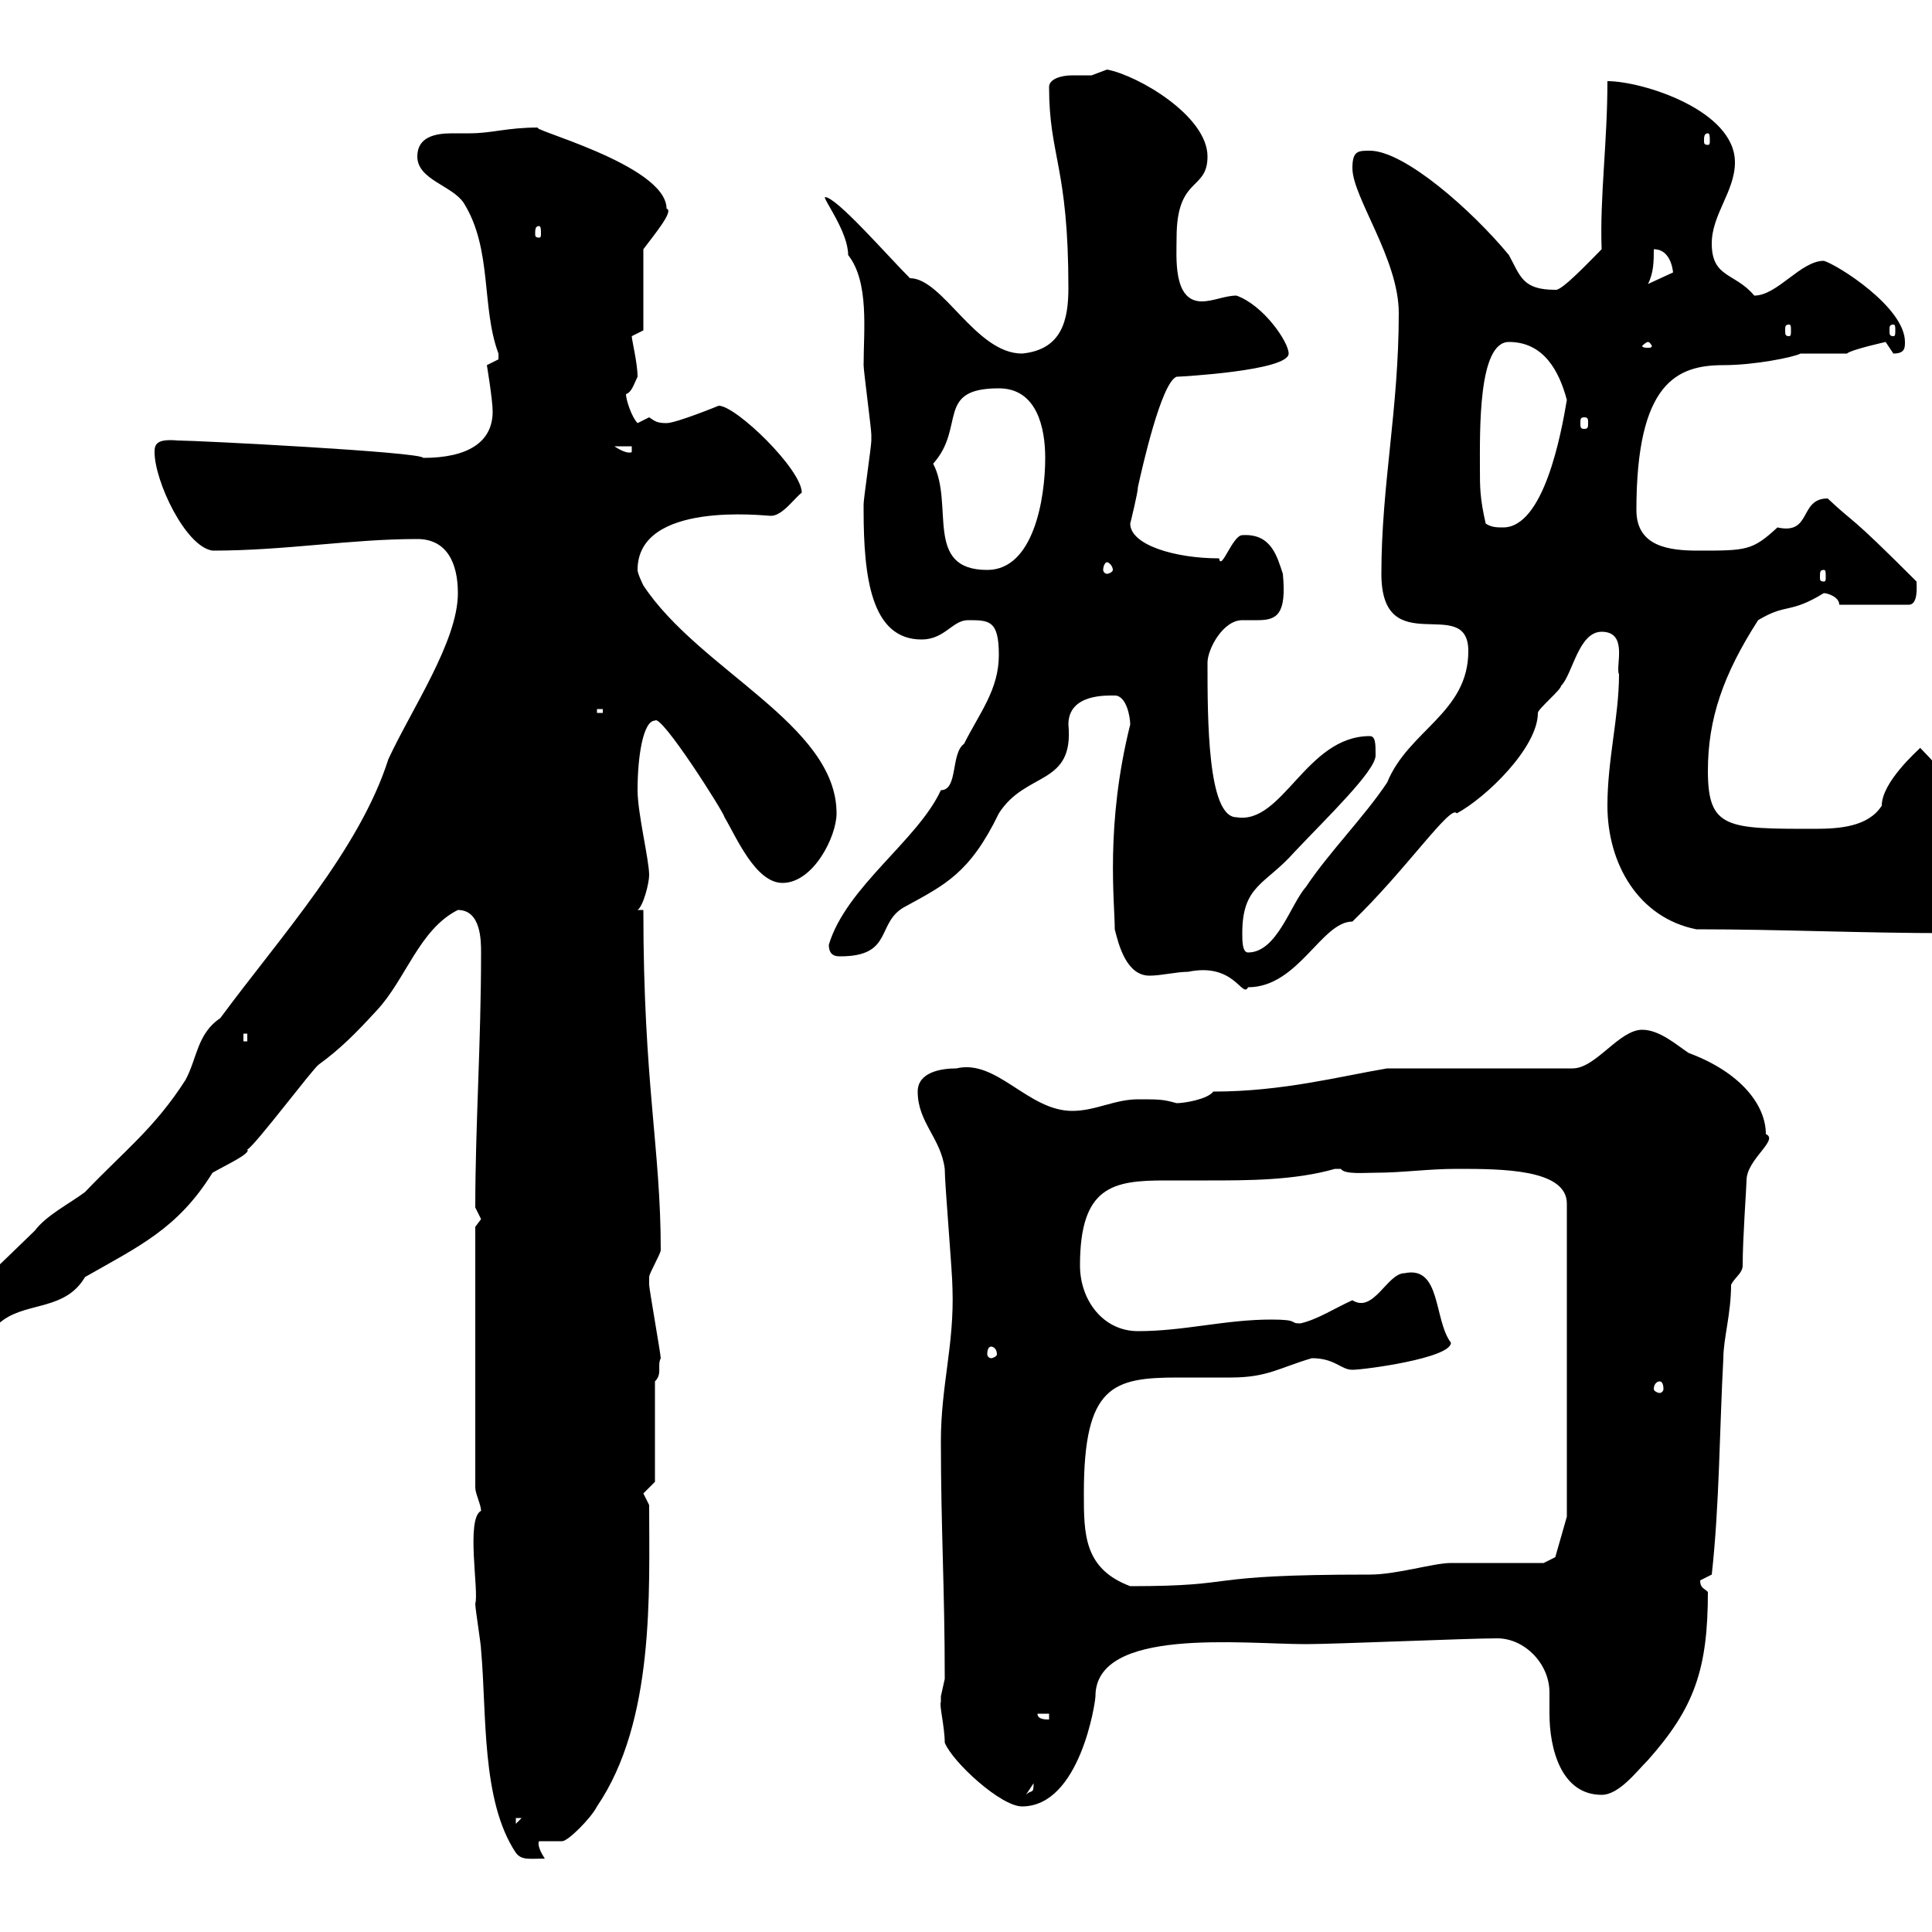 <svg xmlns="http://www.w3.org/2000/svg" xmlns:xlink="http://www.w3.org/1999/xlink" width="300" height="300"><path d="M80.10 287.70C81 288.90 82.20 288.60 84.60 288.60C84 287.70 83.40 286.50 83.70 285.90L87.30 285.90C88.20 285.90 91.80 282.30 92.70 280.50C101.70 267.30 100.80 247.20 100.80 233.70C100.80 233.70 99.90 231.90 99.90 231.90C99.90 231.90 101.70 230.10 101.70 230.10L101.70 214.50C102.90 213.30 102 212.10 102.60 210.90C102.60 210.30 100.80 200.10 100.80 199.50C100.80 199.50 100.80 199.50 100.80 198.30C100.80 197.70 102.60 194.70 102.60 194.10C102.60 178.20 99.90 168.30 99.90 141.30L99 141.30C99.90 140.70 100.80 137.10 100.80 135.90C100.80 133.50 99 126.30 99 122.70C99 117.30 99.90 111.90 101.70 111.90C102.60 110.70 112.50 126.30 112.50 126.90C114.30 129.90 117.30 137.10 121.50 137.10C126.30 137.10 129.90 129.90 129.90 126.30C129.90 112.50 108.60 104.10 99.90 90.90C99.90 90.90 99 89.10 99 88.50C99 77.70 118.80 80.10 119.70 80.10C121.50 80.10 123.30 77.40 124.50 76.50C124.50 72.90 114.30 63 111.60 63C111.60 63 105 65.70 103.50 65.70C102 65.70 101.70 65.40 100.80 64.80C100.80 64.80 99 65.70 99 65.70C98.10 64.80 97.20 62.10 97.20 61.20C98.10 60.90 98.40 59.70 99 58.50C99 56.40 98.10 52.80 98.10 52.20C98.10 52.20 99.90 51.30 99.90 51.30L99.90 38.70C101.70 36.30 104.70 32.70 103.50 32.40C103.50 25.50 81 19.80 83.70 19.80C78.60 19.80 76.50 20.70 72.90 20.70C72.30 20.70 71.10 20.70 70.20 20.70C67.50 20.70 64.80 21.30 64.80 24.30C64.80 27.90 70.20 28.80 72 31.50C76.50 38.70 74.70 47.70 77.40 54.90C77.40 54.90 77.40 54.90 77.40 55.80C77.40 55.80 75.60 56.70 75.60 56.70C75.60 56.70 76.50 62.10 76.50 63.90C76.50 68.70 72.60 71.10 65.70 71.10C65.70 70.20 30.60 68.40 27.60 68.40C24.30 68.10 24 69 24 70.20C24 74.70 28.80 84.90 33 85.50C44.40 85.50 54.30 83.70 64.80 83.70C69.30 83.70 71.10 87.30 71.10 92.10C71.10 99.60 63.90 110.10 60.30 117.90C55.80 132 43.50 145.50 34.20 158.10C30.60 160.50 30.60 164.40 28.80 167.70C24 175.20 19.20 178.80 13.20 185.10C10.80 186.90 7.20 188.70 5.40 191.10C-6 202.20-7.80 203.40-10.20 207.30C-10.20 209.10-9 209.10-8.40 209.10C-4.80 209.10-1.80 206.70 0.60 204.90C4.50 202.20 10.20 203.40 13.20 198.30C21.60 193.50 27.60 190.80 33 182.10C35.10 180.90 39 179.10 38.40 178.50C39.60 177.90 48.60 165.90 49.50 165.30C52.80 162.90 55.20 160.50 58.50 156.90C63 152.10 65.10 144.30 71.10 141.30C74.70 141.30 74.70 146.10 74.70 147.90C74.70 162 73.80 174.90 73.80 187.50C73.80 187.50 74.70 189.30 74.70 189.30C74.70 189.30 73.80 190.50 73.80 190.50L73.80 231C73.80 231.90 74.70 233.70 74.70 234.60C72.30 235.80 74.40 247.20 73.80 249C73.80 249.90 74.70 255.30 74.70 256.20C75.60 266.10 74.70 279.60 80.10 287.70ZM80.10 282.30L81 282.30L80.10 283.20ZM146.10 264.30C145.80 264.60 146.70 268.20 146.70 270.60C147.90 273.60 155.40 280.50 158.70 280.50C167.70 280.50 170.10 264.30 170.10 263.40C170.10 252.60 192.90 255.30 202.80 255.30C207.30 255.30 228 254.40 232.50 254.40C236.70 254.40 240.60 258.30 240.60 262.80C240.60 263.70 240.60 264.90 240.60 266.10C240.60 271.50 242.40 278.70 248.70 278.70C251.40 278.70 254.10 275.10 255.90 273.30C263.10 265.20 265.20 259.20 265.20 247.20C264.60 246.60 264 246.60 264 245.40C264 245.40 265.80 244.50 265.80 244.50C267 233.70 267 222 267.60 210.90C267.60 207.90 268.80 204 268.80 199.50C269.40 198.30 270.60 197.70 270.60 196.50C270.60 192.30 271.20 184.20 271.20 183.30C271.20 180 276.30 177 274.20 176.10C274.20 171.60 270.30 166.50 262.20 163.50C260.40 162.30 257.70 159.90 255 159.90C251.40 159.90 247.80 165.90 244.20 165.90L215.40 165.90C208.20 167.10 199.20 169.50 188.40 169.50C187.50 170.70 183.90 171.30 182.70 171.30C180.60 170.70 180 170.70 176.70 170.70C173.10 170.70 170.10 172.50 166.50 172.50C159.60 172.50 154.80 164.40 148.50 165.90C146.10 165.90 142.50 166.50 142.50 169.50C142.50 174.30 146.10 176.70 146.70 181.50C146.70 183.90 147.90 197.70 147.90 200.10C148.20 208.80 146.10 215.10 146.10 223.80C146.10 237.30 146.70 246.60 146.70 260.70C146.70 260.70 146.10 263.40 146.10 263.40C146.10 263.40 146.10 264.30 146.10 264.30ZM160.50 276.90C160.50 278.70 160.20 277.80 159.30 278.70ZM161.10 266.10L162.90 266.10L162.90 267C162.30 267 161.10 267 161.10 266.10ZM168.30 231.90C168.30 215.10 172.80 213.90 183 213.90C185.70 213.90 188.40 213.90 191.10 213.90C196.80 213.90 198.60 212.40 203.70 210.90C207.30 210.90 208.20 212.70 210 212.70C211.80 212.70 225.30 210.90 225.30 208.50C222.60 204.90 223.80 196.50 218.10 197.70C215.40 197.70 213.30 204 210 201.90C207.30 203.10 204.60 204.90 201.90 205.50C200.10 205.50 201.90 204.90 197.40 204.90C190.20 204.90 183.90 206.70 176.70 206.70C171.30 206.70 167.70 201.90 167.70 196.50C167.70 184.20 172.80 183.30 180.90 183.30C183 183.30 185.40 183.30 187.50 183.30C193.80 183.30 201 183.30 207.30 181.50C207.30 181.50 207.30 181.50 208.20 181.50C208.80 182.40 211.80 182.10 213.60 182.10C217.80 182.10 221.70 181.50 226.20 181.50C233.10 181.50 243.30 181.50 243.30 186.90L243.30 235.50L241.50 241.80L239.70 242.70C237.90 242.70 227.10 242.70 225.30 242.70C222.60 242.70 216.90 244.50 212.70 244.50C185.40 244.50 193.50 246.30 175.50 246.30C168.30 243.60 168.30 238.20 168.30 231.90ZM257.70 214.50C258 214.50 258.30 214.80 258.30 215.70C258.30 216 258 216.30 257.70 216.30C257.40 216.30 256.80 216 256.80 215.70C256.80 214.80 257.40 214.50 257.70 214.50ZM153.90 209.10C154.20 209.10 154.80 209.40 154.80 210.30C154.80 210.60 154.20 210.90 153.90 210.90C153.60 210.90 153.30 210.60 153.30 210.30C153.30 209.40 153.60 209.10 153.90 209.10ZM37.80 160.50L38.40 160.50L38.40 161.70L37.80 161.70ZM184.50 150.90C191.70 149.40 192.90 155.10 193.80 153.30C201.60 153.30 205.20 143.10 210 143.10C218.40 135 225.30 124.80 226.20 126.30C230.70 123.90 238.80 116.10 238.80 110.70C238.80 110.10 242.40 107.10 242.40 106.50C244.20 104.70 245.10 98.10 248.70 98.10C252.90 98.10 250.80 103.50 251.40 104.70C251.40 111.30 249.60 117.90 249.60 125.10C249.60 134.10 254.40 142.50 263.40 144.30C276.60 144.30 288.90 144.90 303 144.90C307.20 144.90 310.20 142.50 310.20 137.70C310.20 132.30 306.60 128.70 303.60 124.50C303.60 120.90 297.60 115.80 298.20 116.10C297.60 116.70 292.20 121.50 292.20 125.10C290.10 128.40 285.60 128.70 281.70 128.70C268.20 128.70 265.20 128.70 265.20 119.70C265.20 111.60 267.60 104.70 273 96.30C277.50 93.60 277.80 95.40 283.20 92.10C283.80 92.10 285.60 92.70 285.60 93.90L296.40 93.90C297.90 93.90 297.60 90.90 297.60 90.30C286.50 79.20 288.60 81.90 283.80 77.40C279.30 77.40 281.40 83.10 276 81.90C272.10 85.50 271.20 85.50 263.70 85.50C259.20 85.50 254.10 84.90 254.10 79.20C254.10 59.40 260.40 56.70 267.60 56.70C272.40 56.70 278.40 55.50 279.60 54.90C280.20 54.90 285.60 54.90 286.80 54.90C287.40 54.30 292.80 53.10 292.80 53.10C292.80 53.10 294 54.90 294 54.90C295.80 54.90 295.80 54 295.80 53.10C295.80 47.70 285.30 41.10 283.20 40.50C279.60 40.50 276 45.90 272.40 45.90C269.40 42.30 265.80 43.20 265.80 37.80C265.80 33.30 269.40 29.70 269.40 25.20C269.40 17.10 255 12.60 249.60 12.60C249.60 22.20 248.40 30.60 248.70 38.70C246.90 40.50 242.40 45.30 241.50 45C236.40 45 236.10 42.90 234.30 39.60C228.60 32.70 218.10 23.40 212.70 23.40C210.90 23.40 210 23.40 210 26.10C210 30.60 217.20 40.20 217.20 48.60C217.20 63.60 214.50 75.30 214.50 89.10C214.50 102.90 228 92.10 228 101.10C228 110.70 218.70 113.40 215.40 121.50C211.80 126.90 206.40 132.30 202.80 137.70C200.40 140.40 198.30 147.90 193.80 147.90C192.90 147.90 192.90 146.10 192.90 144.90C192.90 137.40 196.50 137.40 201 132.30C206.10 126.90 213.60 119.70 213.60 117.30C213.60 115.50 213.60 114.30 212.70 114.30C202.80 114.30 199.20 128.10 192 126.90C187.50 126.90 187.50 111.60 187.50 102.90C187.50 100.80 189.90 96.30 192.90 96.30C193.50 96.30 194.70 96.30 195.30 96.30C198.30 96.30 199.80 95.40 199.20 89.10C198.30 86.40 197.40 82.80 192.90 83.10C191.40 83.10 189.60 88.80 189.30 86.70C182.40 86.70 175.50 84.60 175.50 81.30C175.50 81.30 176.70 76.50 176.70 75.60C177.30 72.90 180.30 59.40 182.70 58.50C183 58.50 200.10 57.60 200.10 54.90C200.10 53.10 196.20 47.40 192 45.90C190.20 45.90 188.40 46.80 186.60 46.80C182.10 46.80 182.70 39.90 182.70 36.90C182.70 27.30 187.50 29.70 187.50 24.30C187.50 18 176.70 11.70 171.90 10.80C171.90 10.80 169.50 11.70 169.50 11.70C169.20 11.70 167.70 11.70 166.50 11.70C164.70 11.70 162.90 12.30 162.90 13.50C162.90 24.30 165.90 25.80 165.90 44.70C165.90 49.50 165 54.30 158.70 54.90C151.50 54.90 146.40 43.20 141.30 43.20C137.70 39.60 129.90 30.60 128.10 30.60C127.80 30.90 131.70 36 131.70 39.60C135 43.80 134.10 51.30 134.10 56.70C134.10 57.60 135.30 66.60 135.30 67.50C135.30 67.50 135.30 67.50 135.30 68.40C135.30 69.30 134.10 77.40 134.10 78.30C134.10 79.20 134.10 79.20 134.10 79.20C134.10 89.70 135.30 99.30 143.10 99.30C146.70 99.30 147.90 96.30 150.30 96.30C153.60 96.30 155.10 96.30 155.10 101.70C155.10 107.10 152.10 110.70 149.70 115.50C147.60 117 148.80 122.70 146.10 122.70C142.50 130.50 131.40 137.70 128.70 146.70C128.70 148.50 129.90 148.50 130.50 148.50C138.90 148.50 135.90 143.10 140.70 140.70C146.70 137.40 150.60 135.60 155.10 126.30C159.30 119.70 166.80 122.10 165.90 112.50C165.90 107.70 171.90 108 173.10 108C174.90 108 175.50 111.30 175.50 112.50C171.60 128.10 173.10 140.10 173.10 144.30C173.70 146.70 174.90 151.50 178.50 151.50C180.30 151.50 182.70 150.90 184.50 150.90ZM305.40 135.90C306 135.90 306.30 136.50 306.30 136.80C306.30 136.80 306 137.10 305.40 137.10C305.10 137.10 304.80 136.80 304.80 136.80C304.80 136.50 305.10 135.90 305.40 135.90ZM92.70 110.10L93.60 110.10L93.60 110.70L92.70 110.70ZM283.20 88.50C283.50 88.50 283.50 88.80 283.50 89.70C283.50 90 283.50 90.30 283.20 90.30C282.60 90.30 282.60 90 282.60 89.70C282.60 88.80 282.60 88.50 283.20 88.50ZM144.90 72C150 66.30 145.20 60.30 155.10 60.30C161.10 60.30 162.30 66.60 162.30 71.10C162.30 77.40 160.50 88.50 153.30 88.50C143.40 88.50 148.20 78.30 144.90 72ZM171.90 87.30C172.20 87.30 172.80 87.90 172.80 88.50C172.80 88.80 172.20 89.10 171.90 89.10C171.60 89.10 171.30 88.80 171.30 88.50C171.30 87.90 171.60 87.30 171.90 87.30ZM230.70 81.30C229.80 77.40 229.80 75.60 229.80 72.90C229.80 66.90 229.50 53.10 234.30 53.10C239.70 53.10 242.10 57.60 243.30 62.10C242.40 67.50 239.70 81.90 233.40 81.90C232.50 81.90 231.60 81.90 230.70 81.30ZM95.40 69.30L98.10 69.30L98.10 70.20C97.50 70.50 96.30 69.90 95.40 69.30ZM246 64.80C246.60 64.80 246.60 65.10 246.60 65.70C246.60 66.30 246.60 66.60 246 66.60C245.40 66.60 245.40 66.30 245.40 65.70C245.40 65.10 245.40 64.80 246 64.80ZM255.90 53.10C256.20 53.10 256.50 53.70 256.50 53.70C256.50 54 256.20 54 255.90 54C255.60 54 255 54 255 53.70C255 53.70 255.60 53.10 255.90 53.10ZM277.80 50.40C278.10 50.40 278.10 50.70 278.10 51.30C278.10 51.90 278.10 52.20 277.80 52.20C277.20 52.20 277.20 51.90 277.20 51.30C277.20 50.70 277.20 50.40 277.80 50.40ZM294 50.40C294.30 50.40 294.30 50.70 294.30 51.30C294.30 51.90 294.30 52.20 294 52.20C293.40 52.20 293.40 51.90 293.40 51.30C293.40 50.70 293.40 50.40 294 50.40ZM256.80 38.70C259.80 38.70 259.80 42.90 259.80 42.30L255.90 44.10C256.80 42.30 256.80 40.50 256.80 38.70ZM83.70 35.10C84 35.10 84 35.70 84 36.30C84 36.60 84 36.90 83.70 36.90C83.10 36.90 83.10 36.60 83.10 36.30C83.10 35.70 83.10 35.10 83.70 35.10ZM265.20 20.70C265.50 20.70 265.50 21.30 265.50 21.90C265.50 22.20 265.50 22.50 265.20 22.50C264.60 22.50 264.60 22.20 264.60 21.90C264.60 21.30 264.60 20.70 265.20 20.70Z"/></svg>